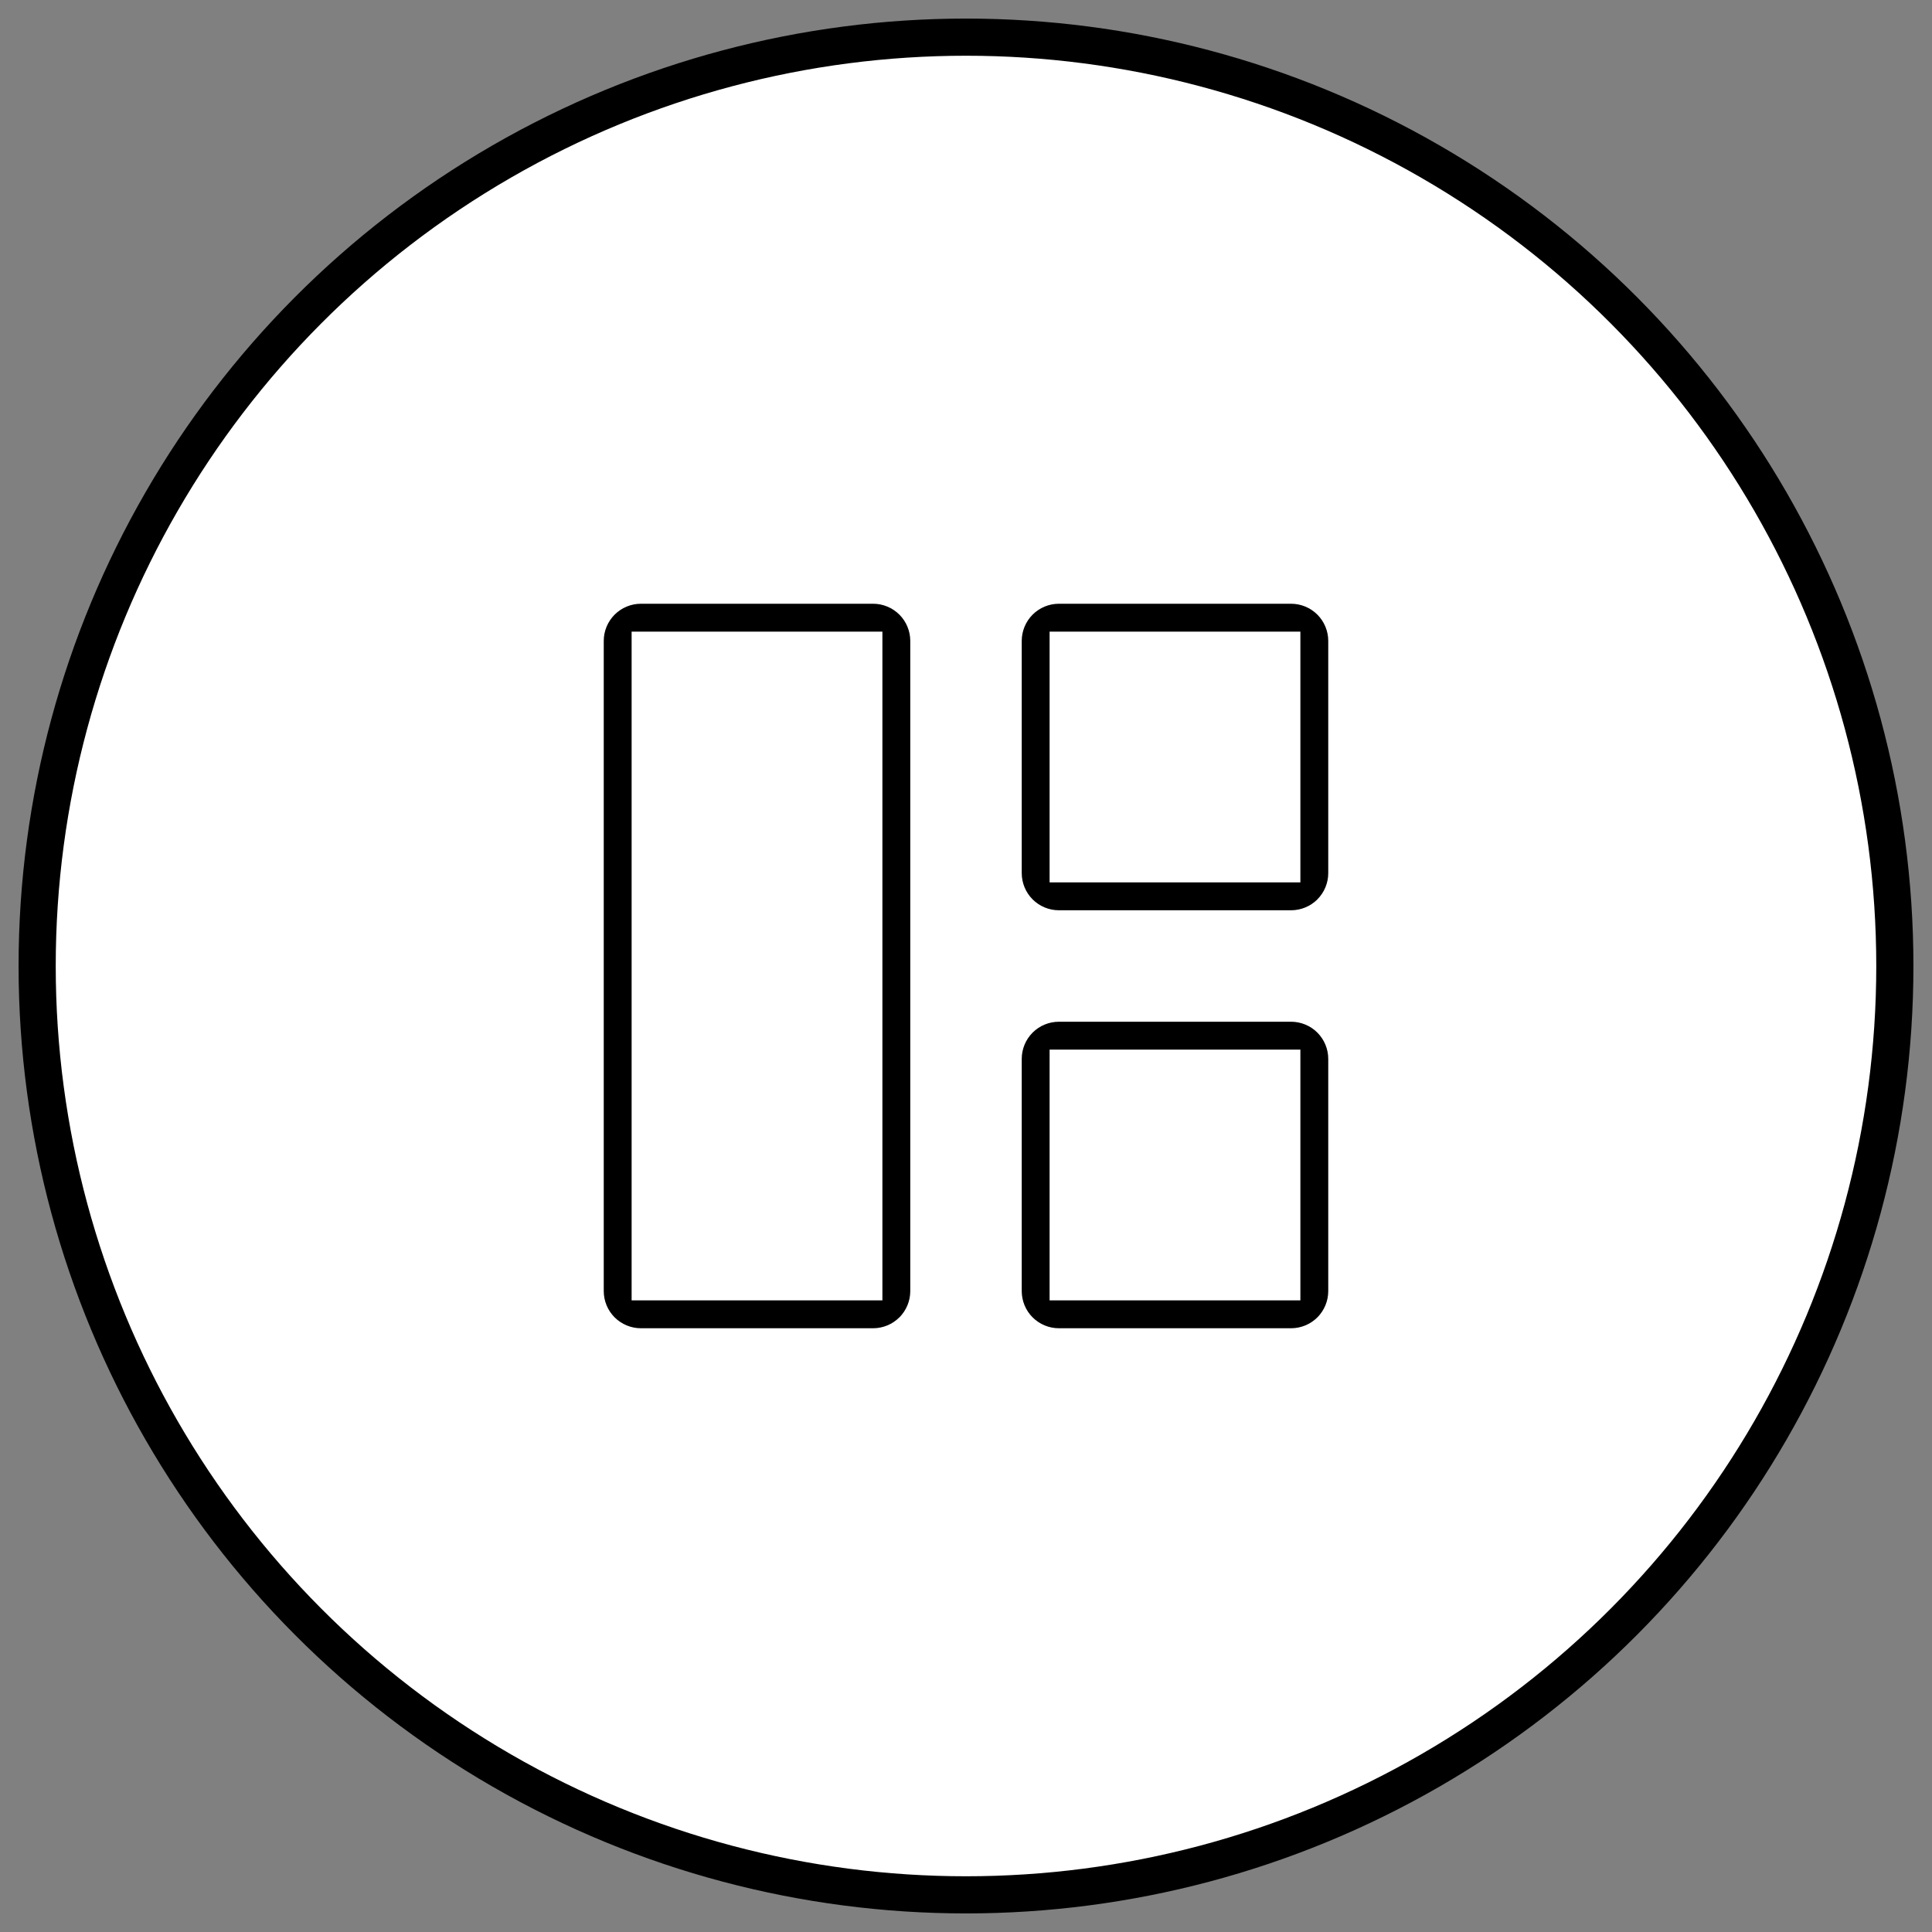<svg width="52" height="52" viewBox="0 0 52 52" fill="none" xmlns="http://www.w3.org/2000/svg">
<rect x="0" y="0" width="52" height="52" fill="#808080" stroke="none"/>
<circle cx="26" cy="26" r="25" fill="white" stroke="black"/>
<path d="M23.5 17.25H17.25V34.75H23.5V17.25ZM34.75 17.25H28.5V23.5H34.75V17.25ZM34.75 28.5V34.75H28.5V28.5H34.75ZM16 17.25C16 16.919 16.132 16.601 16.366 16.366C16.601 16.132 16.919 16 17.25 16H23.5C23.831 16 24.149 16.132 24.384 16.366C24.618 16.601 24.75 16.919 24.75 17.25V34.75C24.75 35.081 24.618 35.4 24.384 35.634C24.149 35.868 23.831 36 23.5 36H17.25C16.919 36 16.601 35.868 16.366 35.634C16.132 35.4 16 35.081 16 34.75V17.25ZM27.25 17.25C27.25 16.919 27.382 16.601 27.616 16.366C27.851 16.132 28.169 16 28.5 16H34.75C35.081 16 35.4 16.132 35.634 16.366C35.868 16.601 36 16.919 36 17.25V23.5C36 23.831 35.868 24.149 35.634 24.384C35.4 24.618 35.081 24.75 34.75 24.75H28.5C28.169 24.75 27.851 24.618 27.616 24.384C27.382 24.149 27.25 23.831 27.25 23.5V17.25ZM28.5 27.25C28.169 27.25 27.851 27.382 27.616 27.616C27.382 27.851 27.25 28.169 27.25 28.5V34.75C27.25 35.081 27.382 35.4 27.616 35.634C27.851 35.868 28.169 36 28.5 36H34.75C35.081 36 35.4 35.868 35.634 35.634C35.868 35.4 36 35.081 36 34.75V28.5C36 28.169 35.868 27.851 35.634 27.616C35.4 27.382 35.081 27.25 34.75 27.25H28.5Z" fill="black" stroke="white" stroke-width="0.5"/>
</svg>
